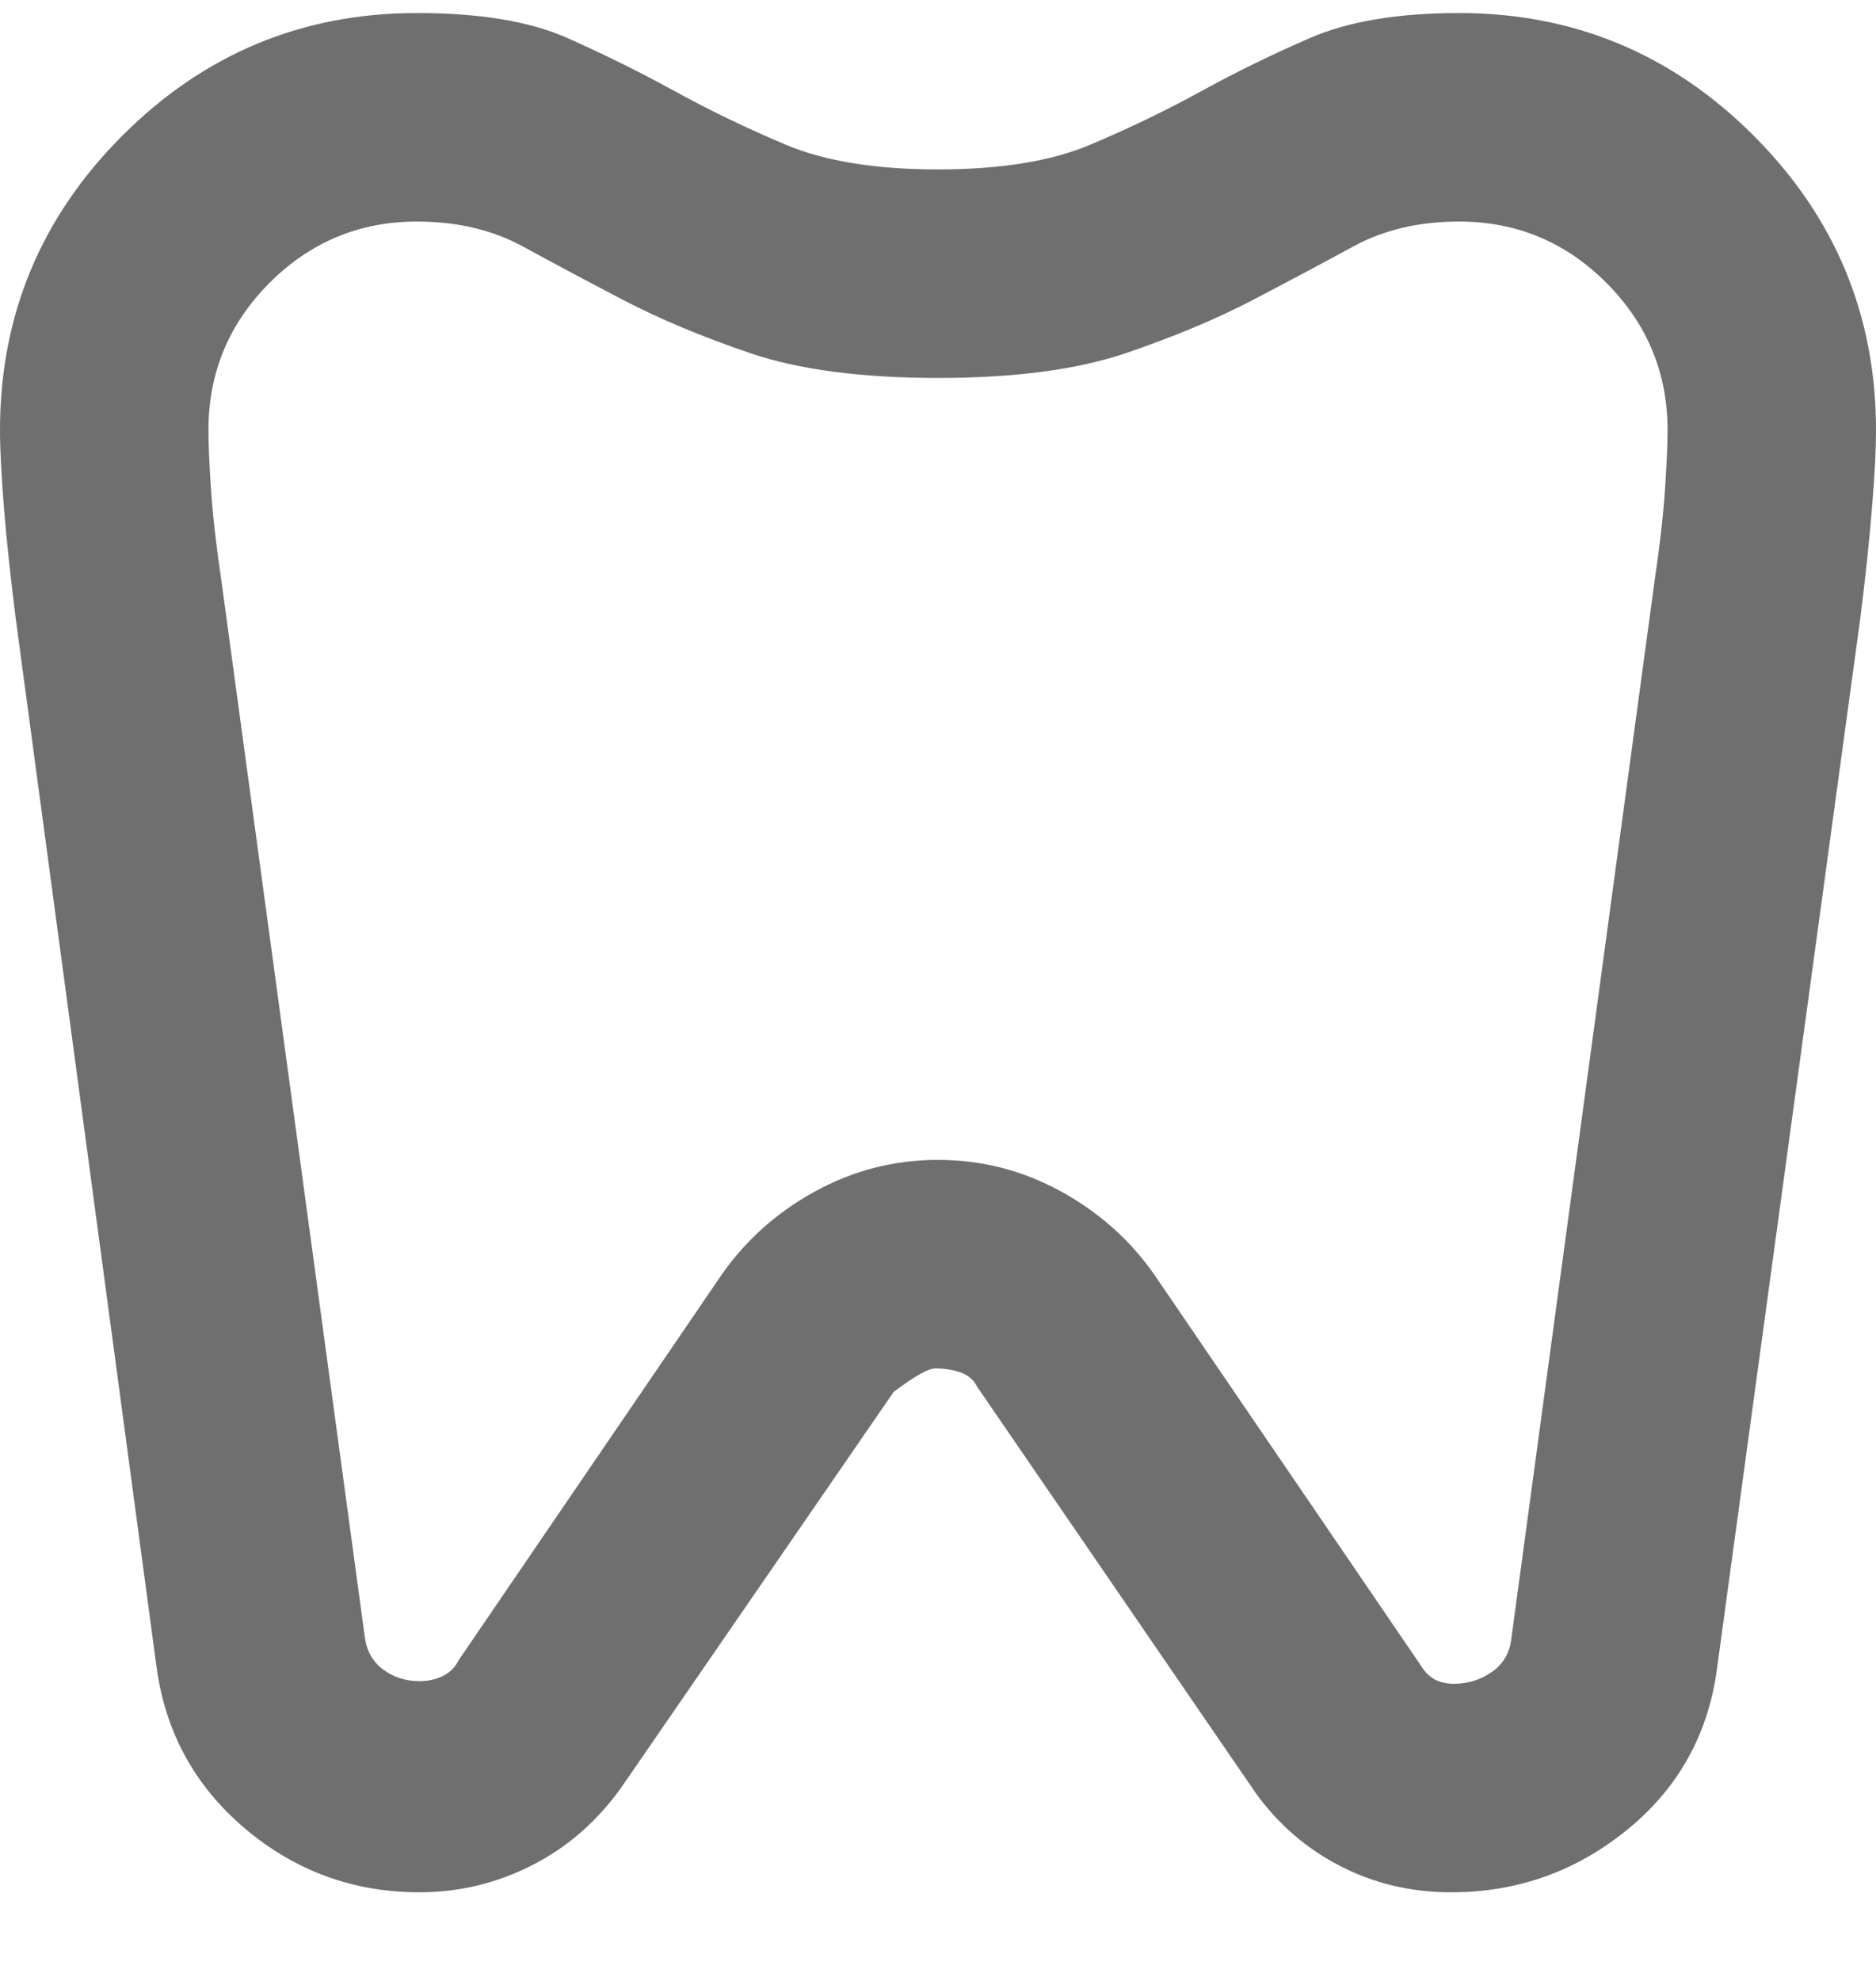 <svg width="18" height="19" viewBox="0 0 18 19" fill="none" xmlns="http://www.w3.org/2000/svg">
<path d="M14 0.125C15.1 0.125 16.042 0.517 16.825 1.3C17.608 2.083 18 3.025 18 4.125C18 4.308 17.988 4.554 17.962 4.862C17.938 5.171 17.9 5.525 17.85 5.925L16.475 16C16.392 16.633 16.104 17.15 15.613 17.55C15.121 17.95 14.558 18.15 13.925 18.15C13.542 18.15 13.188 18.067 12.863 17.9C12.537 17.733 12.267 17.5 12.05 17.2L9.375 13.3C9.342 13.233 9.287 13.188 9.213 13.162C9.137 13.137 9.058 13.125 8.975 13.125C8.908 13.125 8.775 13.2 8.575 13.35L5.975 17.125C5.742 17.458 5.454 17.712 5.112 17.887C4.771 18.062 4.408 18.15 4.025 18.15C3.392 18.15 2.833 17.946 2.35 17.538C1.867 17.129 1.583 16.608 1.5 15.975L0.15 5.925C0.1 5.525 0.062 5.171 0.037 4.862C0.013 4.554 0 4.308 0 4.125C0 3.025 0.392 2.083 1.175 1.3C1.958 0.517 2.9 0.125 4 0.125C4.6 0.125 5.079 0.204 5.438 0.362C5.796 0.521 6.142 0.692 6.475 0.875C6.808 1.058 7.162 1.229 7.537 1.387C7.912 1.546 8.4 1.625 9 1.625C9.6 1.625 10.088 1.546 10.463 1.387C10.838 1.229 11.192 1.058 11.525 0.875C11.858 0.692 12.208 0.521 12.575 0.362C12.942 0.204 13.417 0.125 14 0.125ZM14 2.125C13.617 2.125 13.279 2.204 12.988 2.362C12.696 2.521 12.375 2.692 12.025 2.875C11.675 3.058 11.267 3.229 10.8 3.388C10.333 3.546 9.733 3.625 9 3.625C8.267 3.625 7.667 3.546 7.2 3.388C6.733 3.229 6.325 3.058 5.975 2.875C5.625 2.692 5.304 2.521 5.013 2.362C4.721 2.204 4.383 2.125 4 2.125C3.45 2.125 2.979 2.321 2.587 2.712C2.196 3.104 2 3.575 2 4.125C2 4.258 2.008 4.45 2.025 4.7C2.042 4.95 2.075 5.242 2.125 5.575L3.5 15.7C3.517 15.833 3.575 15.938 3.675 16.012C3.775 16.087 3.892 16.125 4.025 16.125C4.108 16.125 4.183 16.108 4.25 16.075C4.317 16.042 4.367 15.992 4.4 15.925L6.925 12.225C7.158 11.892 7.458 11.625 7.825 11.425C8.192 11.225 8.583 11.125 9 11.125C9.417 11.125 9.808 11.225 10.175 11.425C10.542 11.625 10.842 11.892 11.075 12.225L13.65 16C13.683 16.05 13.725 16.087 13.775 16.113C13.825 16.137 13.883 16.15 13.95 16.15C14.083 16.15 14.204 16.113 14.312 16.038C14.421 15.963 14.483 15.858 14.5 15.725L15.875 5.575C15.925 5.242 15.958 4.95 15.975 4.7C15.992 4.45 16 4.258 16 4.125C16 3.575 15.804 3.104 15.412 2.712C15.021 2.321 14.55 2.125 14 2.125Z" fill="#6F6F6F"/>
</svg>
